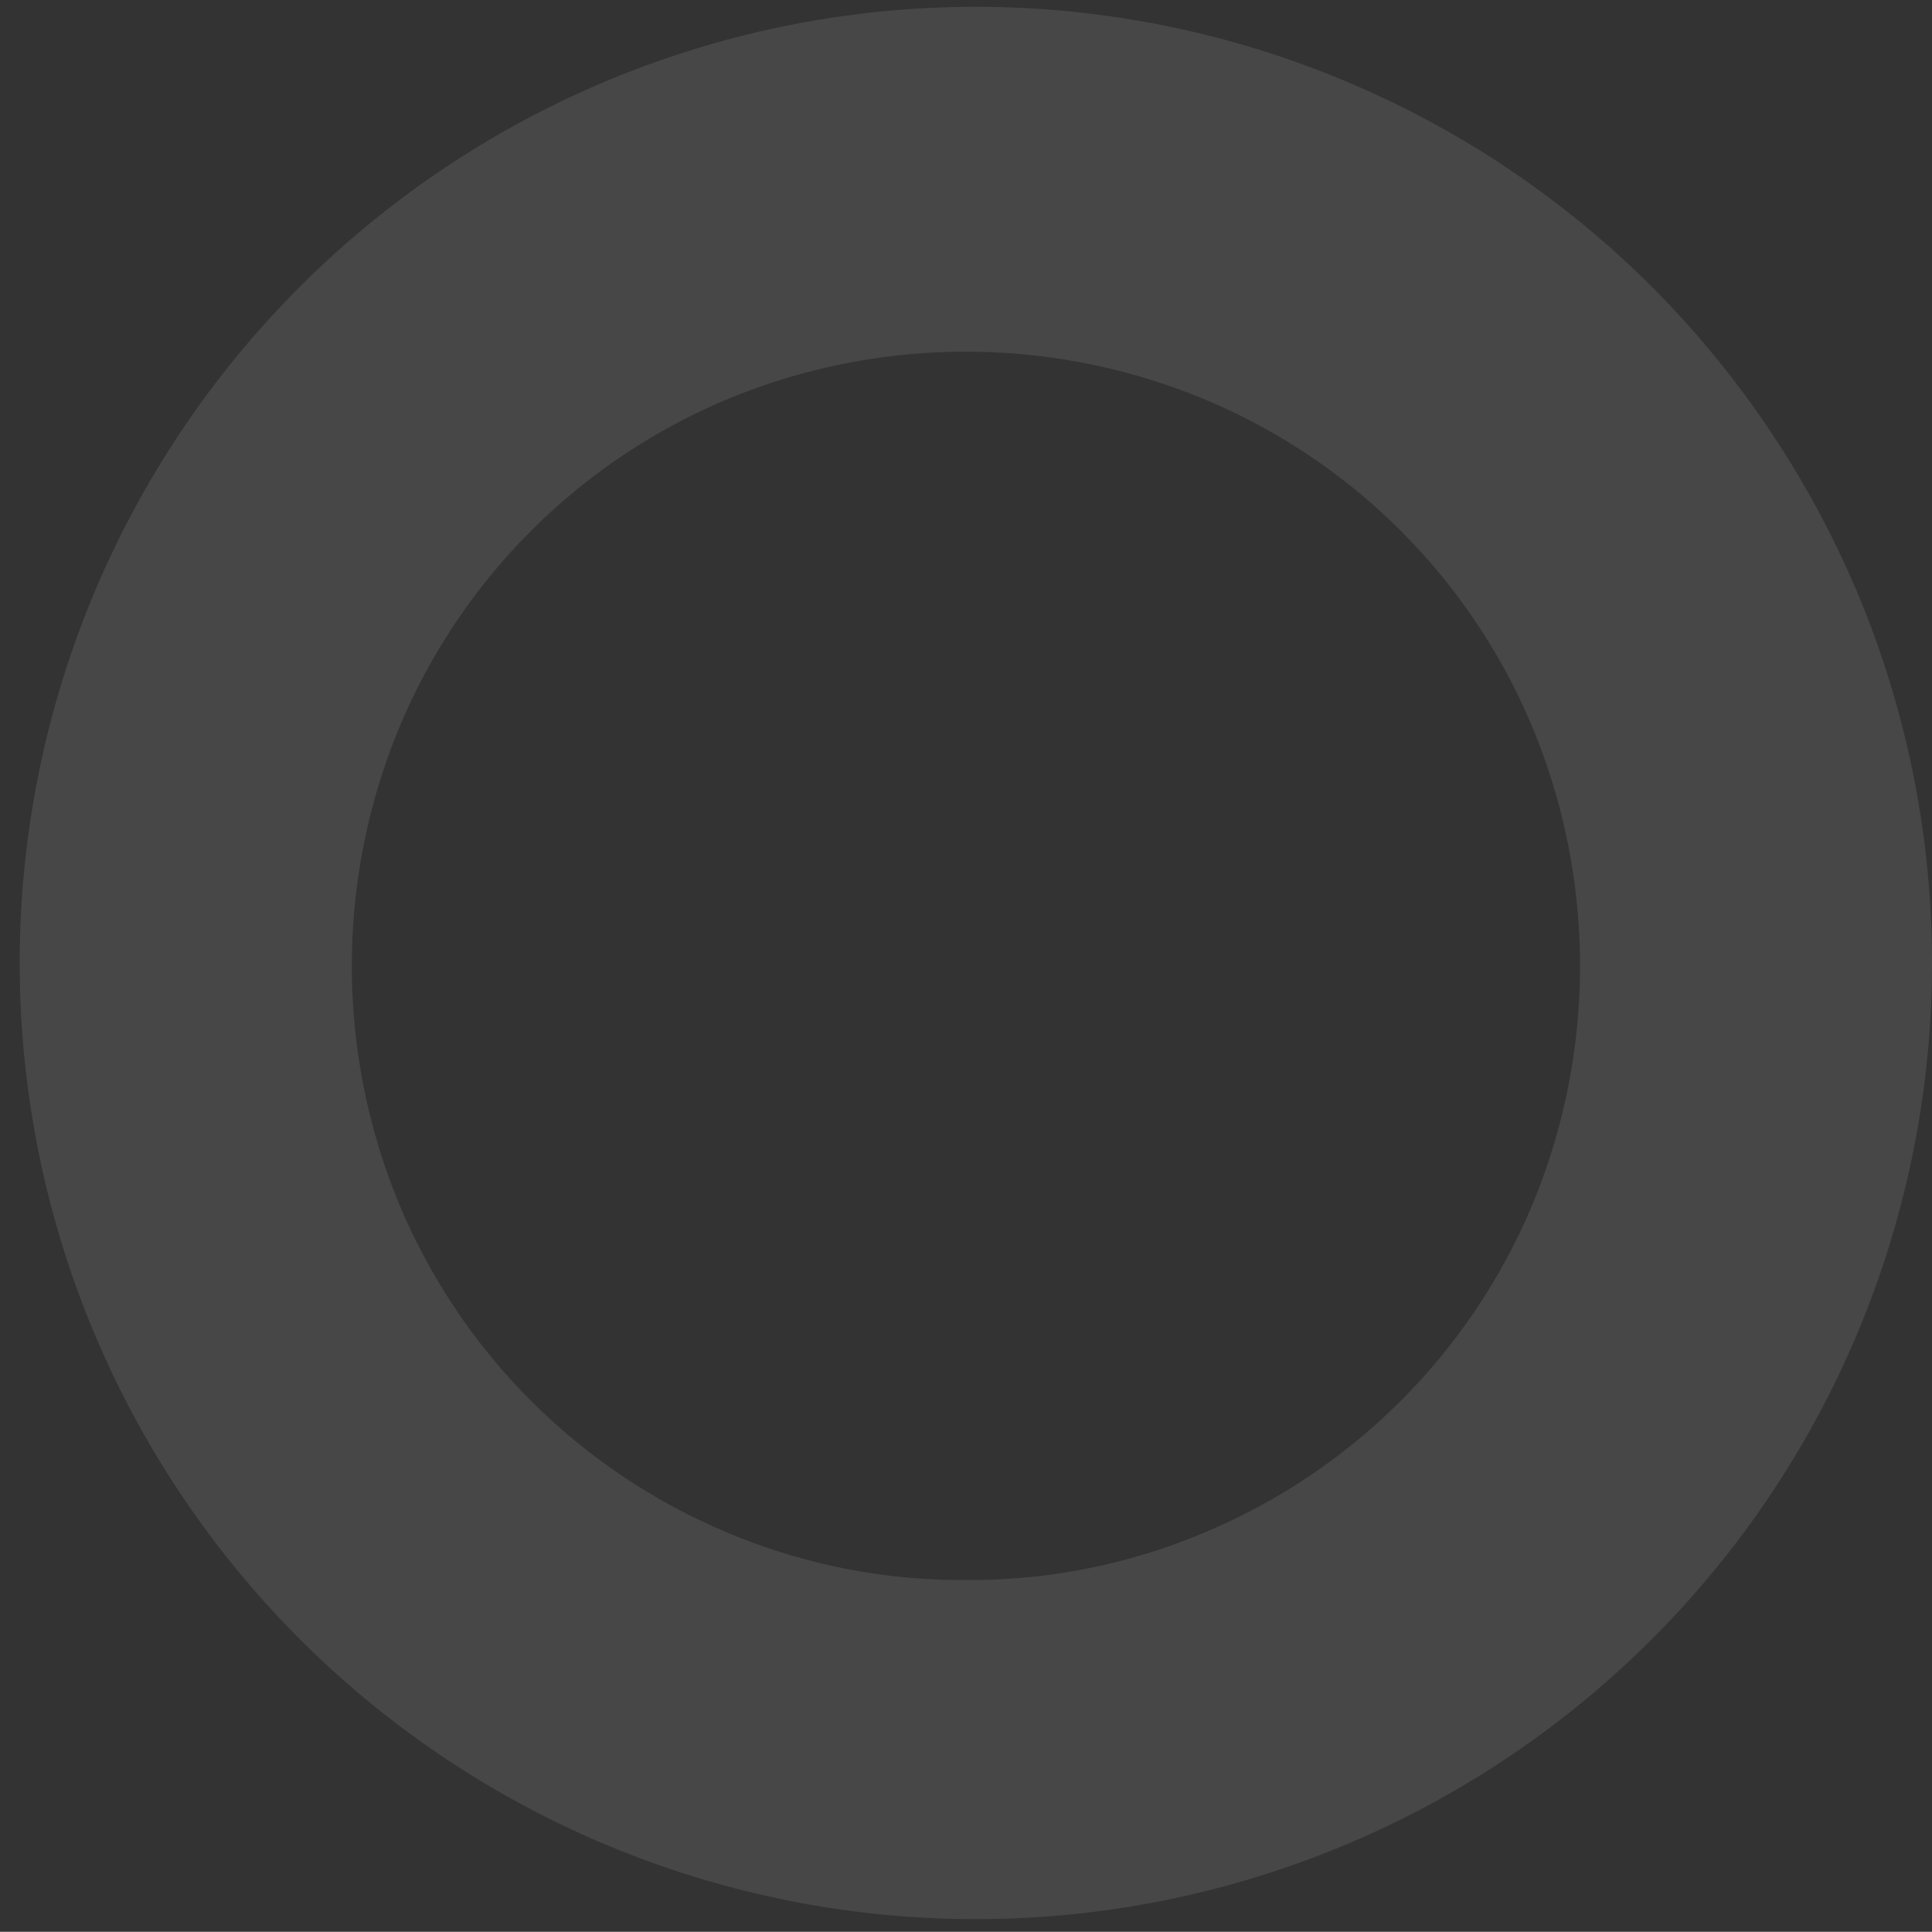 <svg xmlns="http://www.w3.org/2000/svg" width="587.016" height="586.953" viewBox="0 0 587.016 586.953">
  <rect x="0" y="0" width="587.016" height="586.953" fill="#333333" stroke="none"/>
  <path id="Tracé_1456" data-name="Tracé 1456" d="M967.045,367.5a290.518,290.518,0,1,0,63.994,95.2A292.443,292.443,0,0,0,967.045,367.5ZM759.7,761.47a183.207,183.207,0,0,1-72.8-14.539,185.853,185.853,0,0,1-99.268-99.3,189.153,189.153,0,0,1,.011-145.534A185.633,185.633,0,0,1,686.9,402.815a188.979,188.979,0,0,1,145.523.01,185.44,185.44,0,0,1,99.256,99.269,188.961,188.961,0,0,1,0,145.546,185.759,185.759,0,0,1-99.266,99.292A183.084,183.084,0,0,1,759.7,761.47Z" transform="translate(-466.181 -281.396)" fill="#fff" opacity="0.1"/>
</svg>
